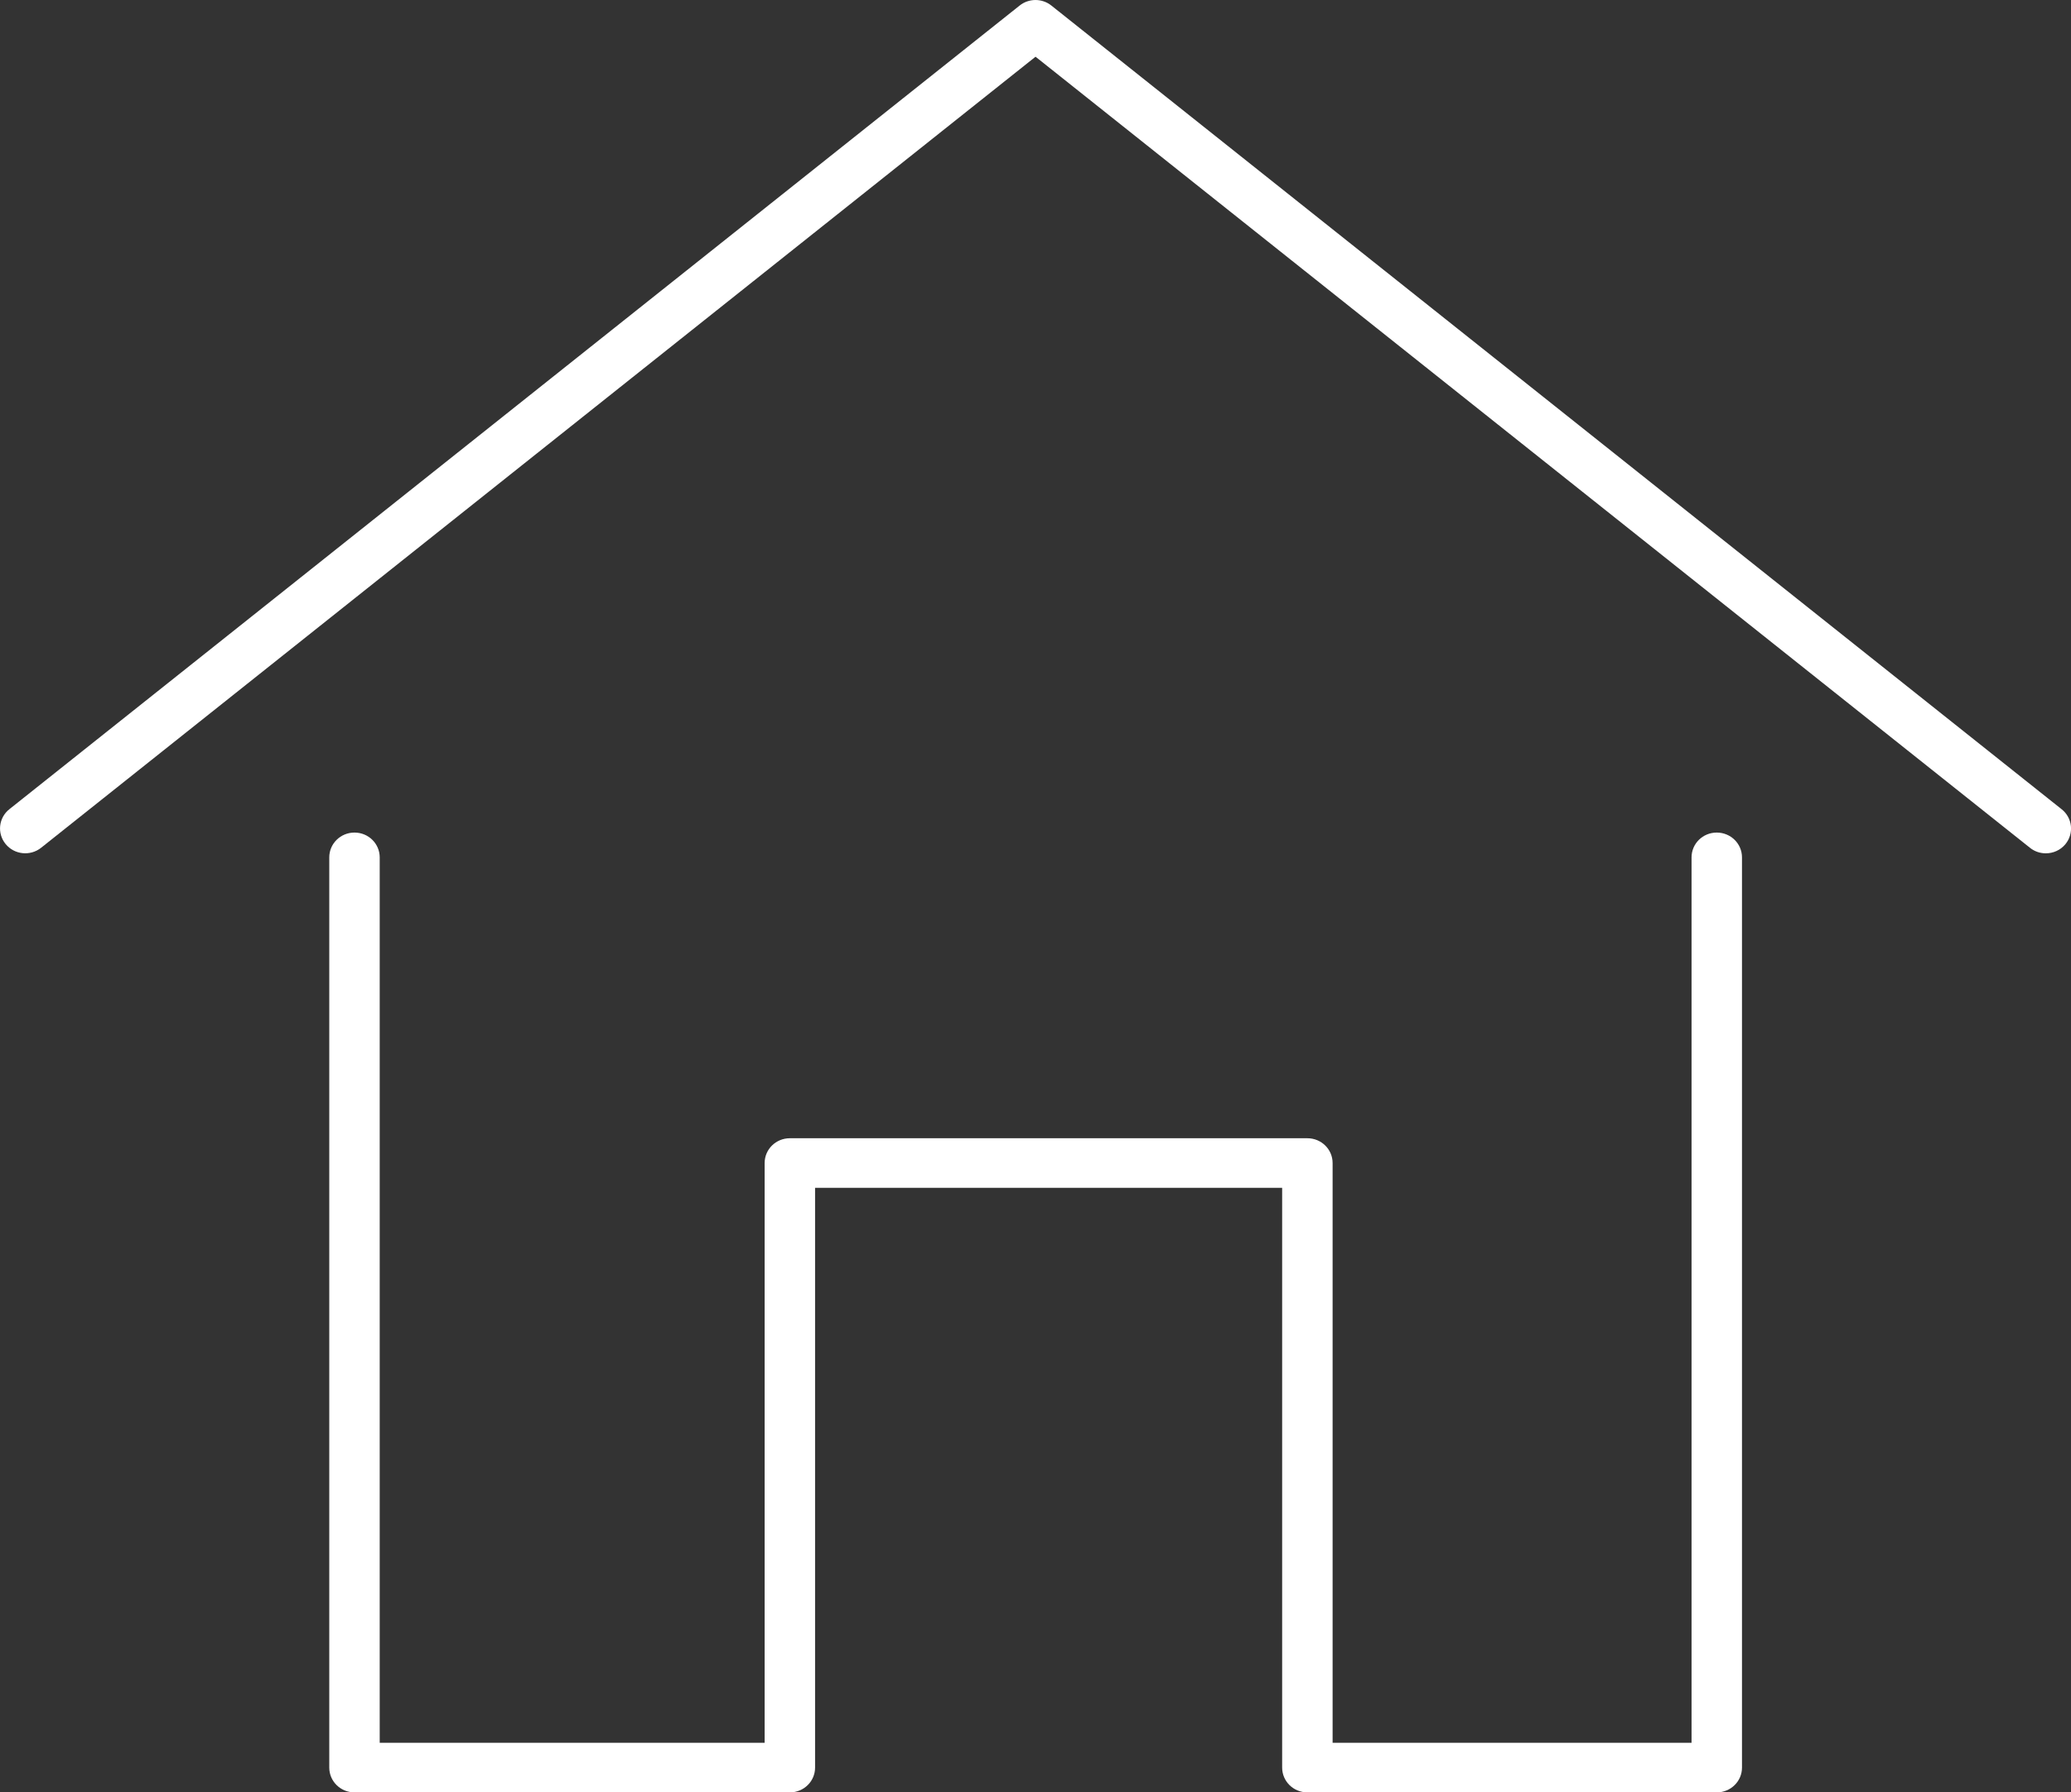 <?xml version="1.0" encoding="UTF-8"?>
<svg xmlns="http://www.w3.org/2000/svg" width="104" height="90" viewBox="0 0 104 90" fill="none">
  <rect x="0" y="0" width="104" height="90" fill="#333333" stroke="none"/>
  <g clip-path="url(#clip0_496_551)">
    <path d="M102.733 42.847C102.454 42.847 102.171 42.756 101.939 42.569L52.002 2.848L2.064 42.569C1.52 43.001 0.722 42.918 0.283 42.382C-0.157 41.847 -0.072 41.062 0.473 40.63L51.204 0.278C51.668 -0.092 52.331 -0.092 52.796 0.278L103.531 40.635C104.076 41.066 104.16 41.851 103.721 42.386C103.472 42.69 103.105 42.847 102.737 42.847H102.733Z" fill="white"></path>
    <path d="M86.211 90H65.653C64.952 90 64.386 89.444 64.386 88.754V59.644H40.931V88.754C40.931 89.444 40.365 90 39.664 90H17.801C17.101 90 16.535 89.444 16.535 88.754V43.051C16.535 42.362 17.101 41.805 17.801 41.805C18.502 41.805 19.068 42.362 19.068 43.051V87.509H38.398V58.399C38.398 57.71 38.964 57.154 39.664 57.154H65.653C66.354 57.154 66.92 57.71 66.92 58.399V87.509H84.945V43.051C84.945 42.362 85.51 41.805 86.211 41.805C86.912 41.805 87.478 42.362 87.478 43.051V88.754C87.478 89.444 86.912 90 86.211 90Z" fill="white"></path>
  </g>
  <defs>
    <clipPath id="clip0_496_551">
      <rect width="104" height="90" fill="white"></rect>
    </clipPath>
  </defs>
</svg>
